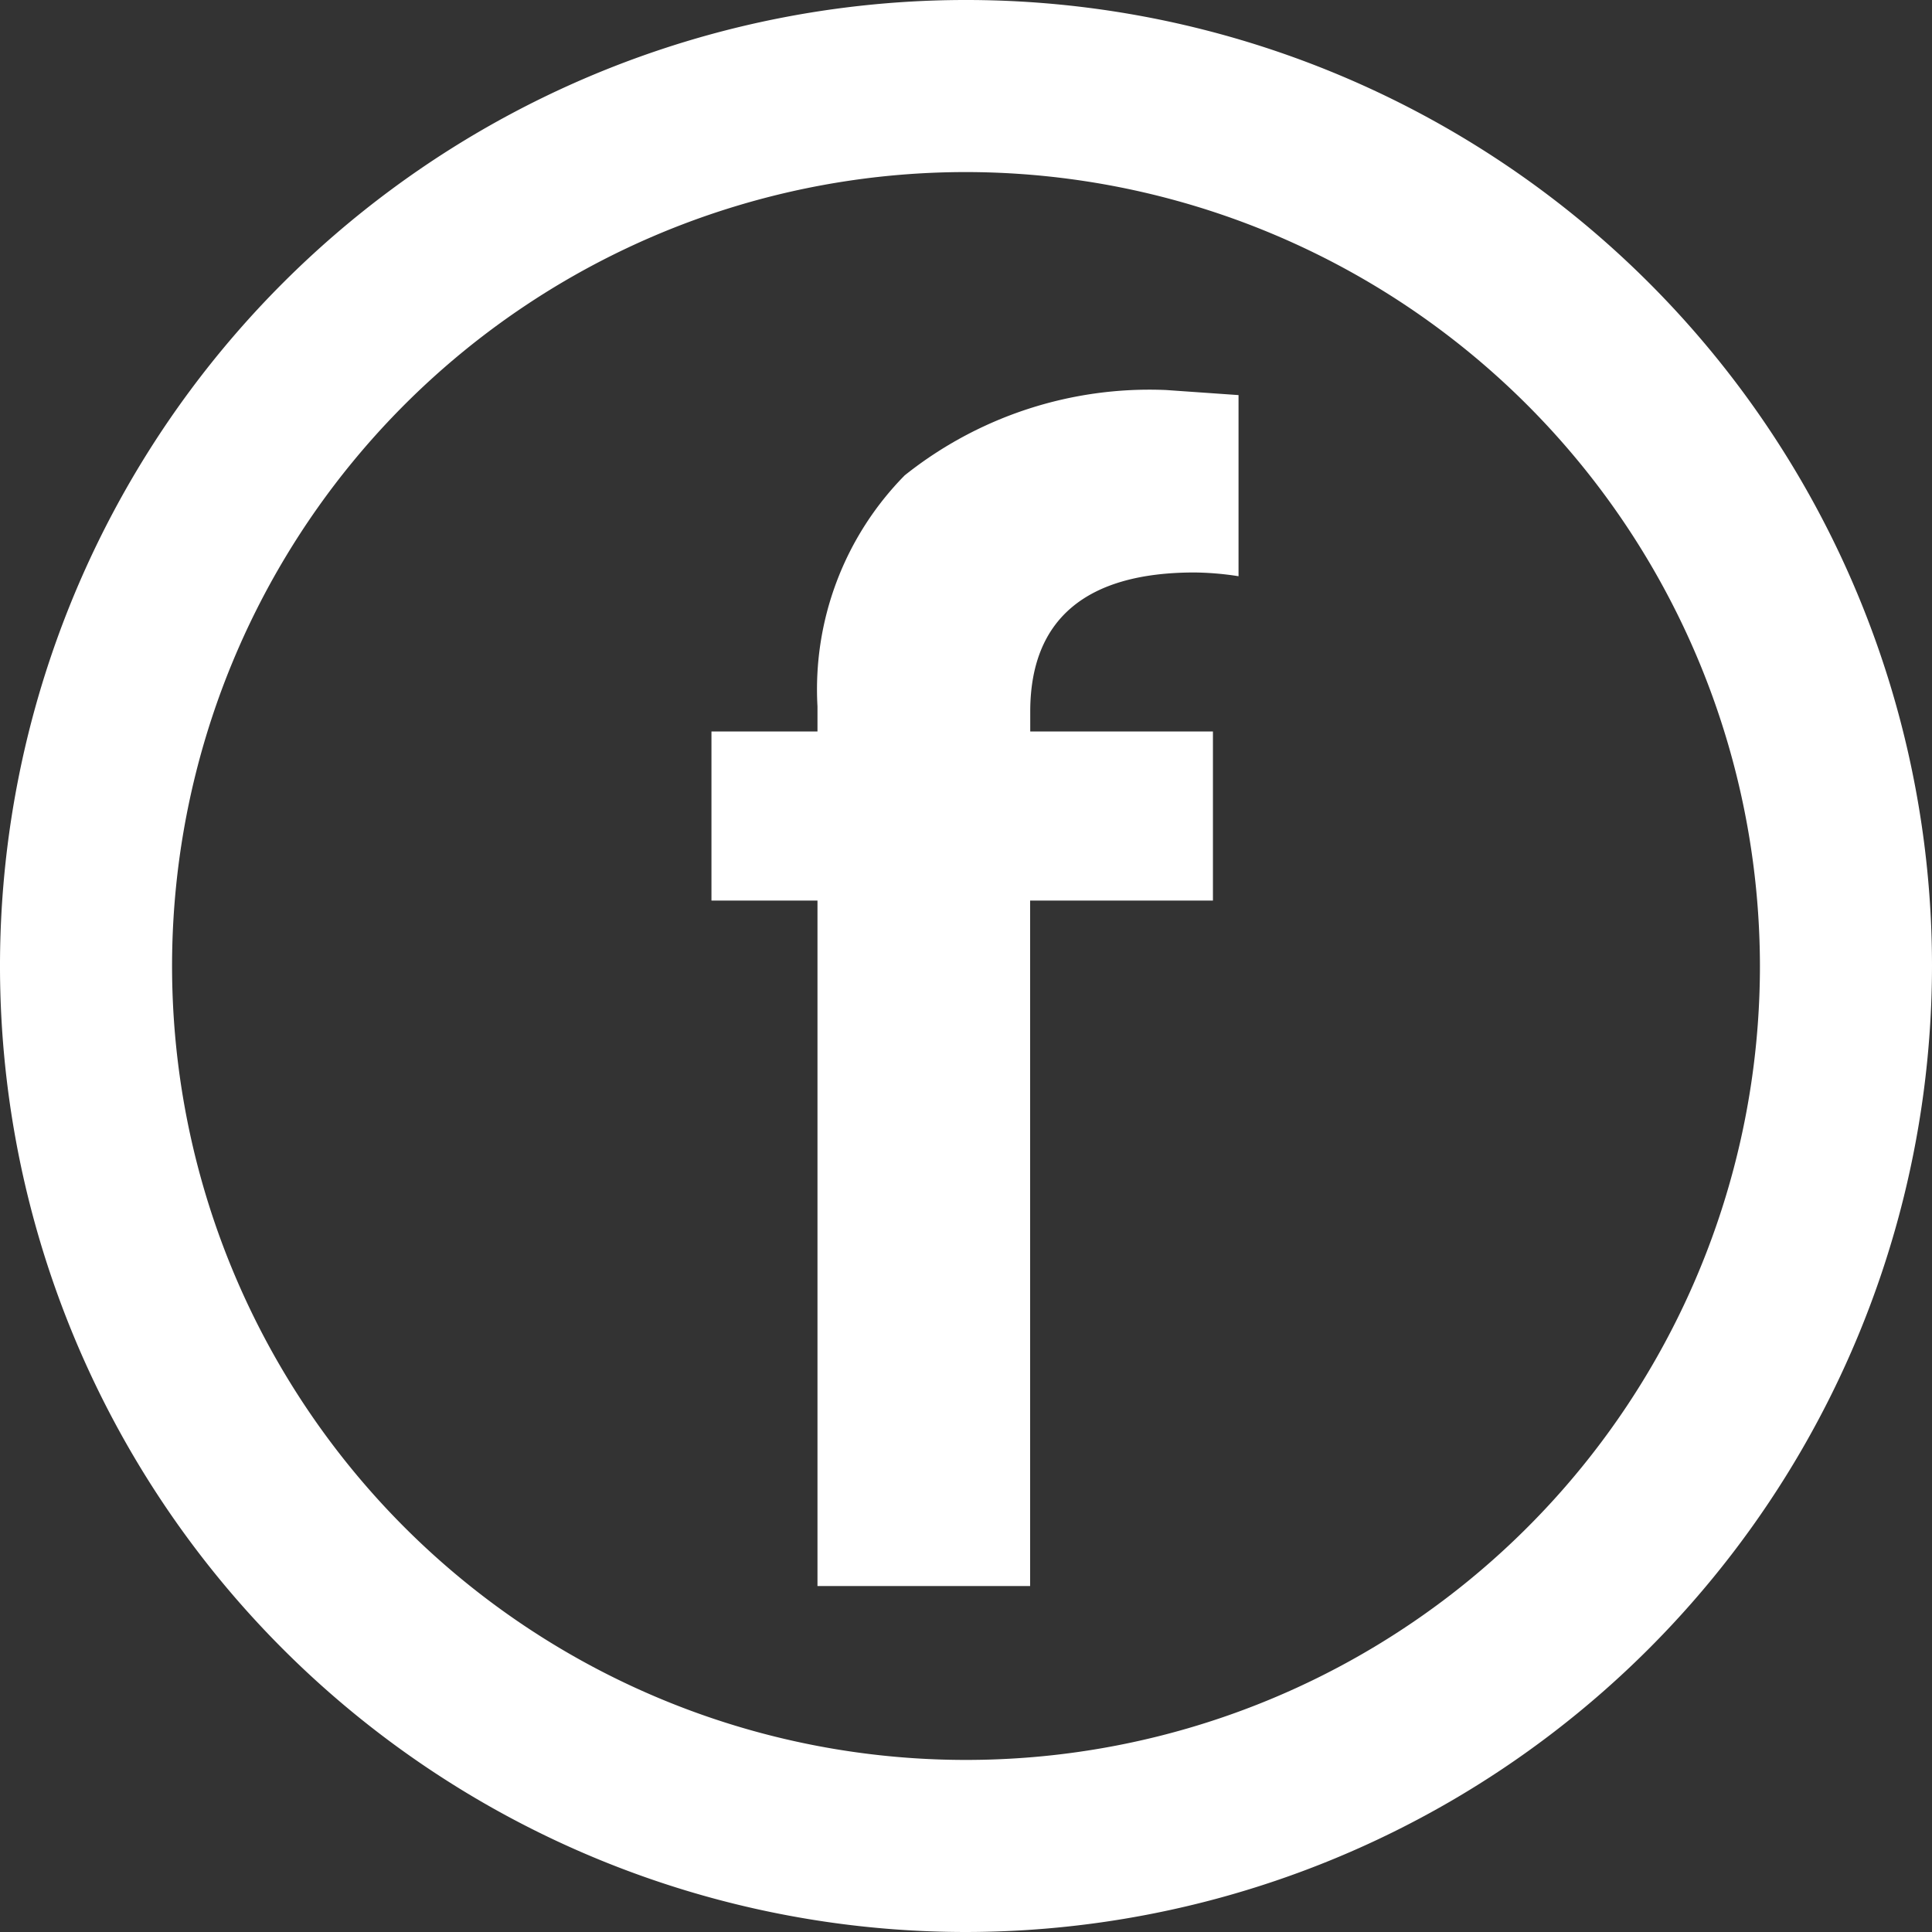 <svg xmlns="http://www.w3.org/2000/svg" xmlns:xlink="http://www.w3.org/1999/xlink" width="16" height="16" viewBox="0 0 16 16"><rect x="0" y="0" width="16" height="16" fill="#333333" stroke="none"/><defs><style>.a{fill:none;}.b{clip-path:url(#a);}.c{fill:#fff;}</style><clipPath id="a"><path class="a" d="M0,4.893H16v-16H0Z" transform="translate(0 11.107)"/></clipPath></defs><g transform="translate(0 11.107)"><g class="b" transform="translate(0 -11.107)"><g transform="translate(0 0)"><path class="c" d="M3.454.615A6.575,6.575,0,1,0,10.029,7.19,6.582,6.582,0,0,0,3.454.615m0,14.575a8,8,0,1,1,8-8,8.008,8.008,0,0,1-8,8" transform="translate(4.546 0.81)"/></g><g transform="translate(5.895 3.228)"><path class="c" d="M.378,4.277V-1.4H-.5V-2.8H.378v-.208A2.525,2.525,0,0,1,1.1-4.921a3.25,3.25,0,0,1,2.165-.707l.6.042v1.5A2.5,2.5,0,0,0,3.5-4.117c-.9,0-1.36.389-1.36,1.153V-2.8H3.653v1.4H2.139V4.277Z" transform="translate(0.497 5.63)"/></g></g></g></svg>